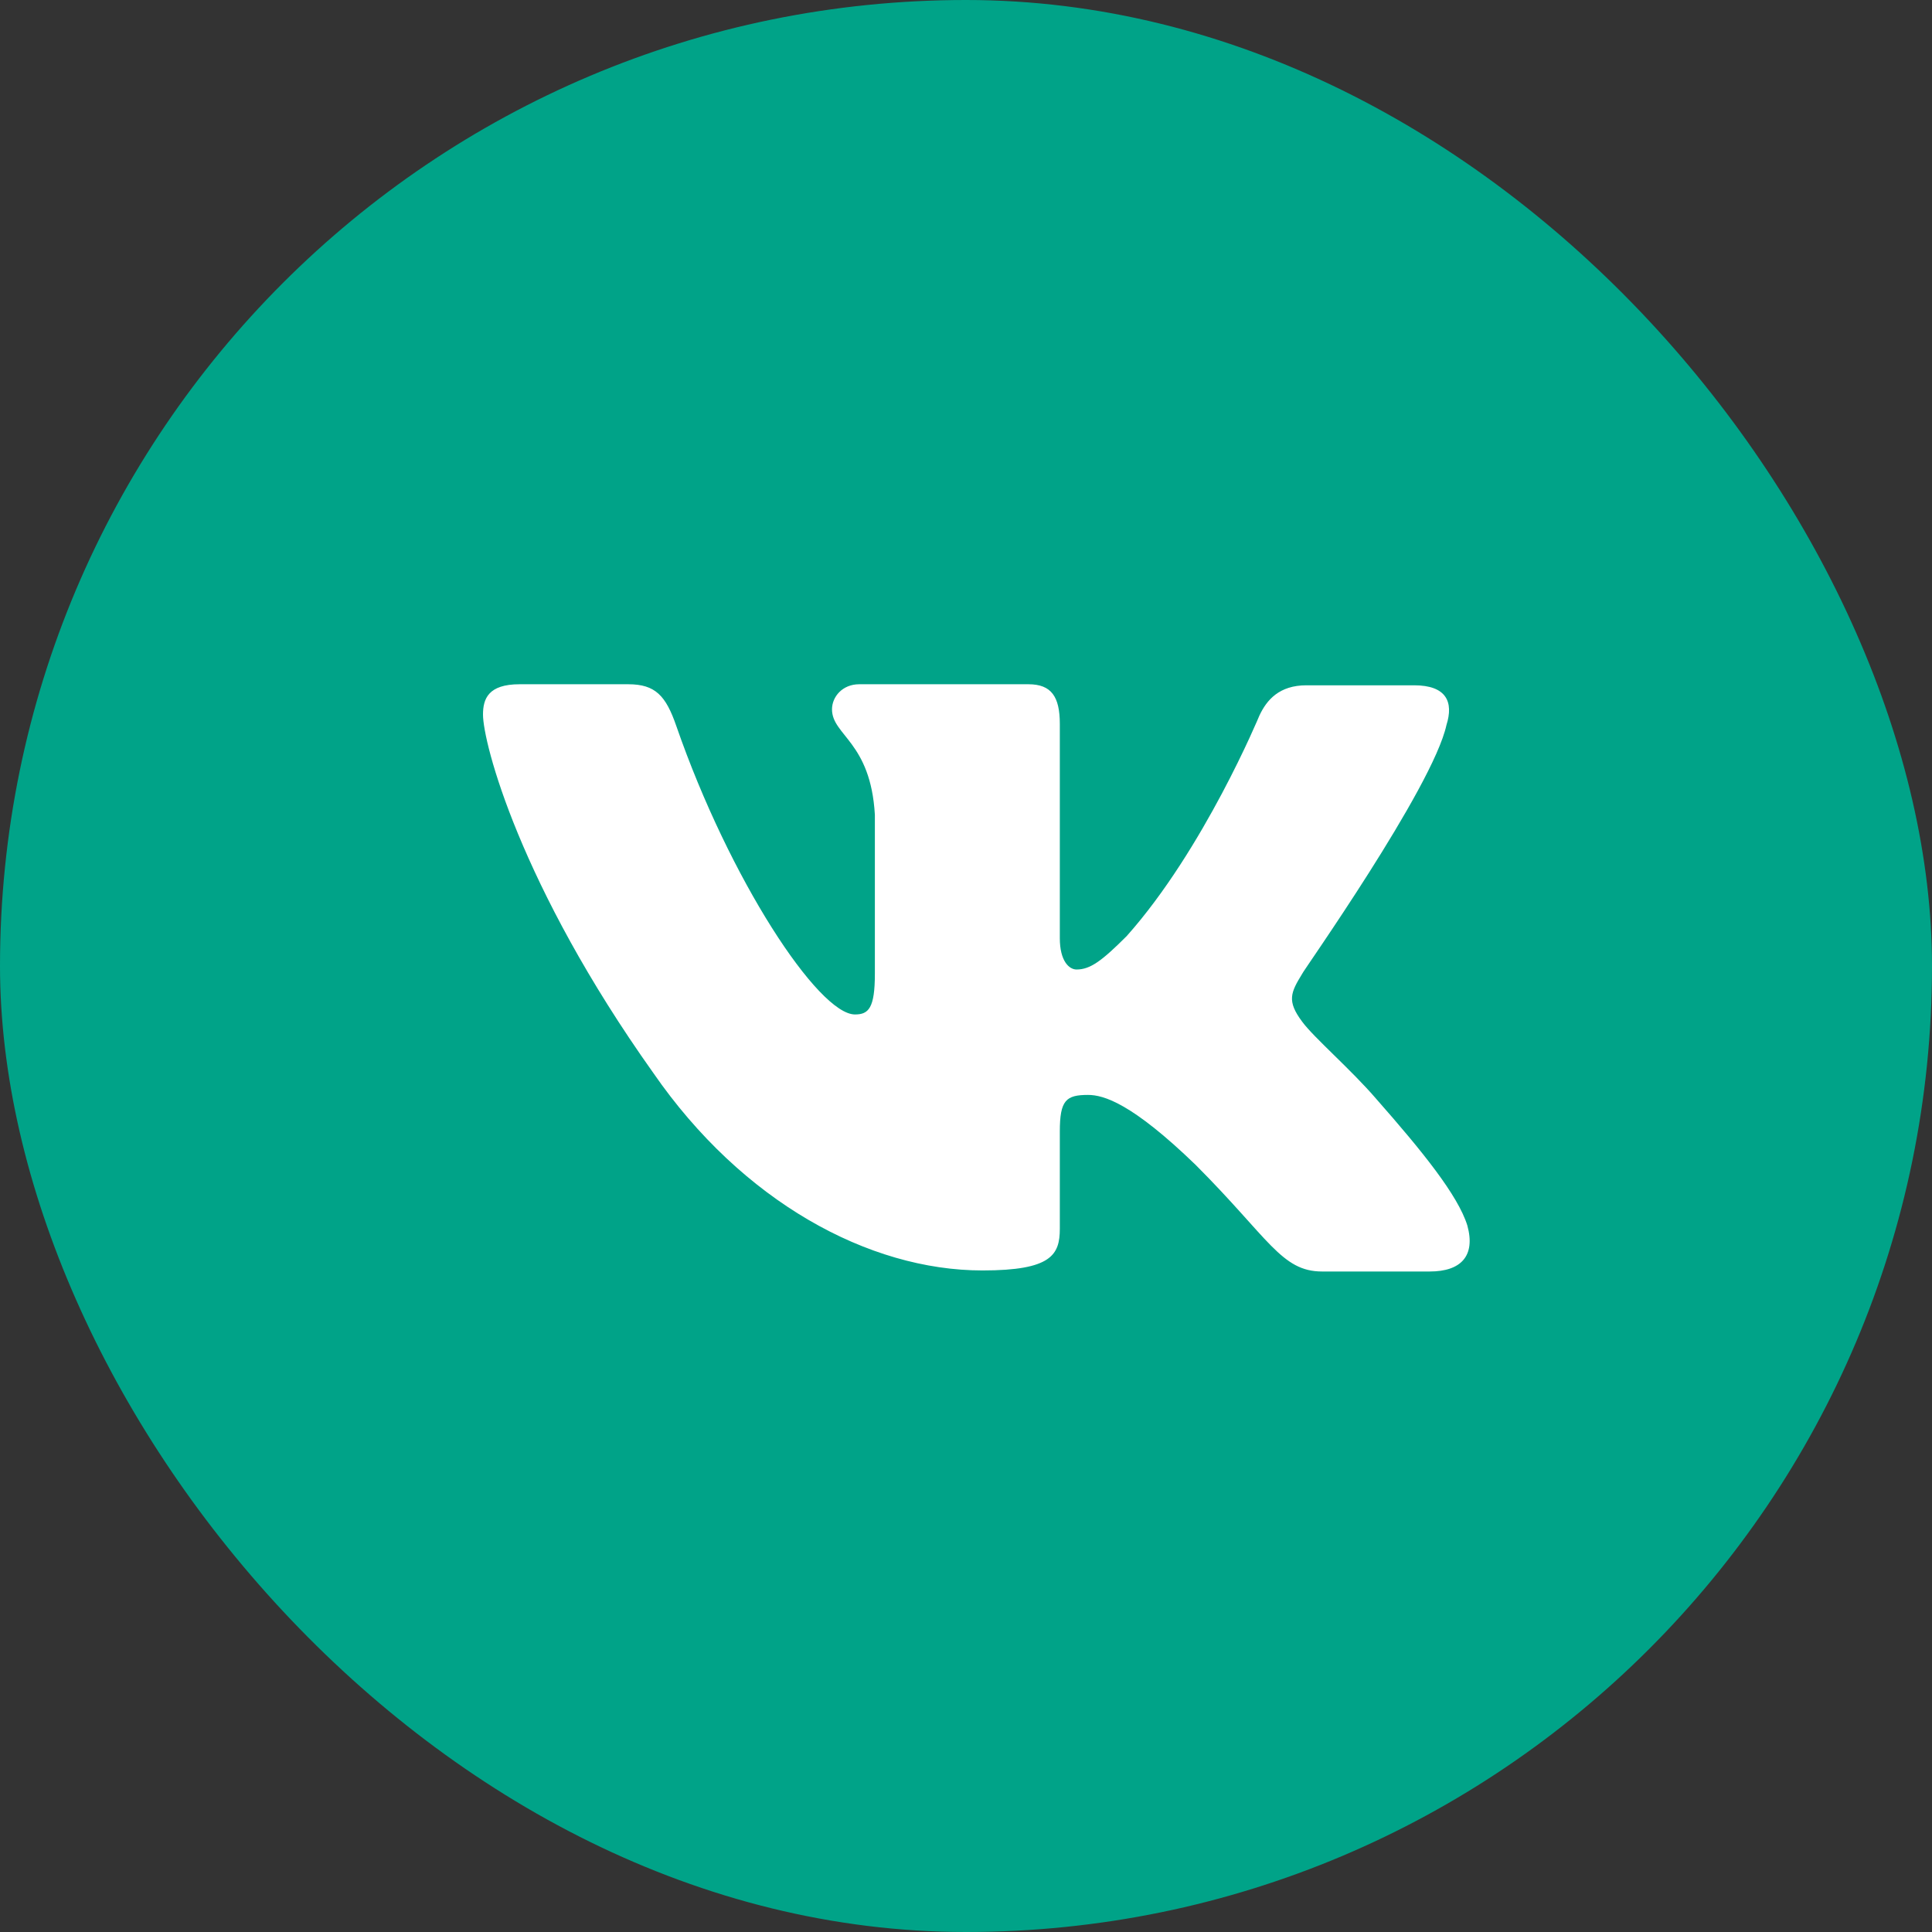 <?xml version="1.0" encoding="UTF-8"?> <svg xmlns="http://www.w3.org/2000/svg" width="48" height="48" viewBox="0 0 48 48" fill="none"><rect x="0" y="0" width="48" height="48" fill="#333333" stroke="none"/> <rect width="48" height="48" rx="24" fill="#00A388"></rect> <path fill-rule="evenodd" clip-rule="evenodd" d="M35.937 18.012C36.118 17.441 35.937 17.026 35.132 17.026H32.458C31.783 17.026 31.471 17.389 31.289 17.779C31.289 17.779 29.913 21.102 27.992 23.257C27.369 23.88 27.084 24.087 26.746 24.087C26.564 24.087 26.331 23.88 26.331 23.309V17.986C26.331 17.311 26.123 17 25.552 17H21.346C20.931 17 20.671 17.311 20.671 17.623C20.671 18.272 21.632 18.428 21.736 20.245V24.191C21.736 25.048 21.58 25.204 21.242 25.204C20.334 25.204 18.127 21.855 16.803 18.038C16.543 17.286 16.284 17 15.609 17H12.909C12.13 17 12 17.363 12 17.753C12 18.454 12.909 21.985 16.232 26.658C18.439 29.851 21.58 31.564 24.41 31.564C26.123 31.564 26.331 31.175 26.331 30.526V28.112C26.331 27.333 26.486 27.203 27.032 27.203C27.421 27.203 28.122 27.41 29.706 28.942C31.523 30.76 31.835 31.59 32.847 31.59H35.521C36.3 31.59 36.663 31.201 36.456 30.448C36.222 29.695 35.339 28.605 34.197 27.307C33.574 26.58 32.639 25.775 32.354 25.386C31.964 24.866 32.068 24.659 32.354 24.191C32.328 24.191 35.599 19.57 35.937 18.012Z" fill="white"></path> </svg> 
